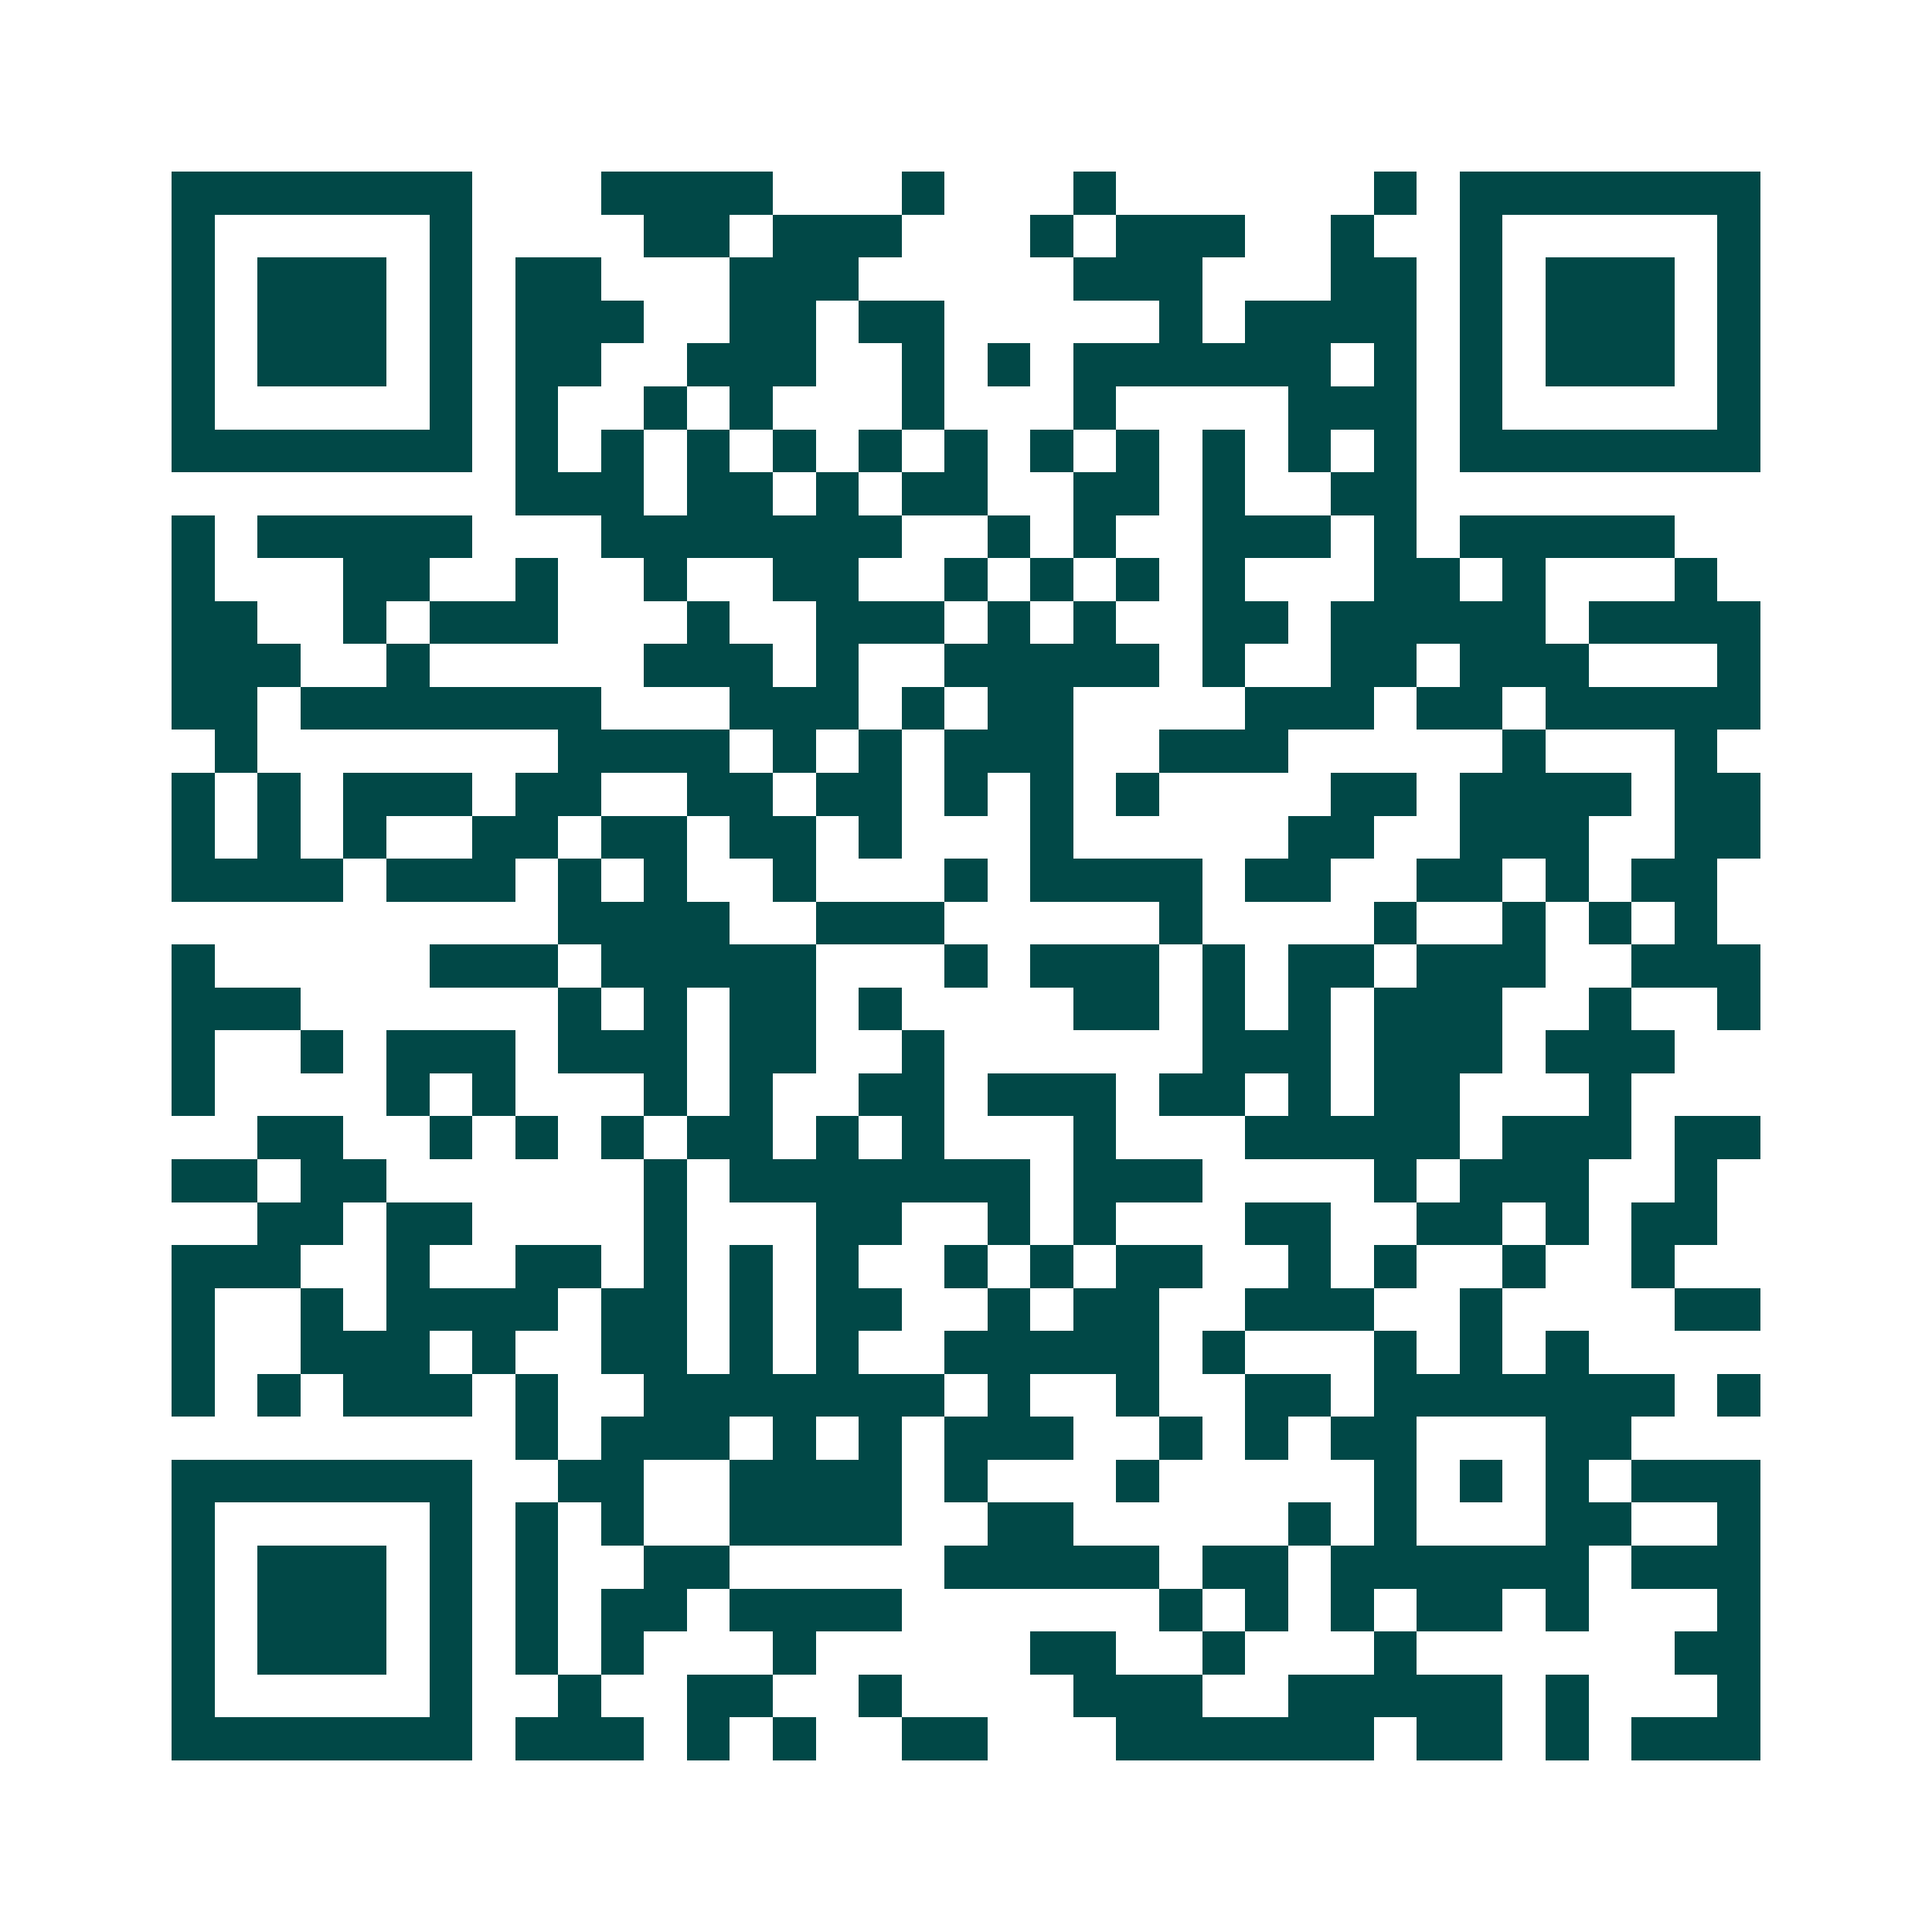<svg xmlns="http://www.w3.org/2000/svg" width="200" height="200" viewBox="0 0 45 45" shape-rendering="crispEdges"><path fill="#ffffff" d="M0 0h45v45H0z"/><path stroke="#014847" d="M4 4.5h7m3 0h4m3 0h1m3 0h1m6 0h1m1 0h7M4 5.5h1m5 0h1m4 0h2m1 0h3m3 0h1m1 0h3m2 0h1m2 0h1m5 0h1M4 6.5h1m1 0h3m1 0h1m1 0h2m3 0h3m5 0h3m3 0h2m1 0h1m1 0h3m1 0h1M4 7.5h1m1 0h3m1 0h1m1 0h3m2 0h2m1 0h2m5 0h1m1 0h4m1 0h1m1 0h3m1 0h1M4 8.5h1m1 0h3m1 0h1m1 0h2m2 0h3m2 0h1m1 0h1m1 0h6m1 0h1m1 0h1m1 0h3m1 0h1M4 9.5h1m5 0h1m1 0h1m2 0h1m1 0h1m3 0h1m3 0h1m4 0h3m1 0h1m5 0h1M4 10.5h7m1 0h1m1 0h1m1 0h1m1 0h1m1 0h1m1 0h1m1 0h1m1 0h1m1 0h1m1 0h1m1 0h1m1 0h7M12 11.5h3m1 0h2m1 0h1m1 0h2m2 0h2m1 0h1m2 0h2M4 12.5h1m1 0h5m3 0h7m2 0h1m1 0h1m2 0h3m1 0h1m1 0h5M4 13.5h1m3 0h2m2 0h1m2 0h1m2 0h2m2 0h1m1 0h1m1 0h1m1 0h1m3 0h2m1 0h1m3 0h1M4 14.5h2m2 0h1m1 0h3m3 0h1m2 0h3m1 0h1m1 0h1m2 0h2m1 0h5m1 0h4M4 15.5h3m2 0h1m5 0h3m1 0h1m2 0h5m1 0h1m2 0h2m1 0h3m3 0h1M4 16.5h2m1 0h7m3 0h3m1 0h1m1 0h2m4 0h3m1 0h2m1 0h5M5 17.5h1m7 0h4m1 0h1m1 0h1m1 0h3m2 0h3m5 0h1m3 0h1M4 18.5h1m1 0h1m1 0h3m1 0h2m2 0h2m1 0h2m1 0h1m1 0h1m1 0h1m4 0h2m1 0h4m1 0h2M4 19.5h1m1 0h1m1 0h1m2 0h2m1 0h2m1 0h2m1 0h1m3 0h1m5 0h2m2 0h3m2 0h2M4 20.5h4m1 0h3m1 0h1m1 0h1m2 0h1m3 0h1m1 0h4m1 0h2m2 0h2m1 0h1m1 0h2M13 21.5h4m2 0h3m5 0h1m4 0h1m2 0h1m1 0h1m1 0h1M4 22.5h1m5 0h3m1 0h5m3 0h1m1 0h3m1 0h1m1 0h2m1 0h3m2 0h3M4 23.5h3m6 0h1m1 0h1m1 0h2m1 0h1m4 0h2m1 0h1m1 0h1m1 0h3m2 0h1m2 0h1M4 24.5h1m2 0h1m1 0h3m1 0h3m1 0h2m2 0h1m6 0h3m1 0h3m1 0h3M4 25.5h1m4 0h1m1 0h1m3 0h1m1 0h1m2 0h2m1 0h3m1 0h2m1 0h1m1 0h2m3 0h1M6 26.5h2m2 0h1m1 0h1m1 0h1m1 0h2m1 0h1m1 0h1m3 0h1m3 0h5m1 0h3m1 0h2M4 27.5h2m1 0h2m6 0h1m1 0h7m1 0h3m4 0h1m1 0h3m2 0h1M6 28.5h2m1 0h2m4 0h1m3 0h2m2 0h1m1 0h1m3 0h2m2 0h2m1 0h1m1 0h2M4 29.5h3m2 0h1m2 0h2m1 0h1m1 0h1m1 0h1m2 0h1m1 0h1m1 0h2m2 0h1m1 0h1m2 0h1m2 0h1M4 30.5h1m2 0h1m1 0h4m1 0h2m1 0h1m1 0h2m2 0h1m1 0h2m2 0h3m2 0h1m4 0h2M4 31.5h1m2 0h3m1 0h1m2 0h2m1 0h1m1 0h1m2 0h5m1 0h1m3 0h1m1 0h1m1 0h1M4 32.5h1m1 0h1m1 0h3m1 0h1m2 0h7m1 0h1m2 0h1m2 0h2m1 0h7m1 0h1M12 33.5h1m1 0h3m1 0h1m1 0h1m1 0h3m2 0h1m1 0h1m1 0h2m3 0h2M4 34.5h7m2 0h2m2 0h4m1 0h1m3 0h1m5 0h1m1 0h1m1 0h1m1 0h3M4 35.5h1m5 0h1m1 0h1m1 0h1m2 0h4m2 0h2m5 0h1m1 0h1m3 0h2m2 0h1M4 36.5h1m1 0h3m1 0h1m1 0h1m2 0h2m5 0h5m1 0h2m1 0h6m1 0h3M4 37.5h1m1 0h3m1 0h1m1 0h1m1 0h2m1 0h4m6 0h1m1 0h1m1 0h1m1 0h2m1 0h1m3 0h1M4 38.5h1m1 0h3m1 0h1m1 0h1m1 0h1m3 0h1m5 0h2m2 0h1m3 0h1m6 0h2M4 39.5h1m5 0h1m2 0h1m2 0h2m2 0h1m4 0h3m2 0h5m1 0h1m3 0h1M4 40.5h7m1 0h3m1 0h1m1 0h1m2 0h2m3 0h6m1 0h2m1 0h1m1 0h3"/></svg>
